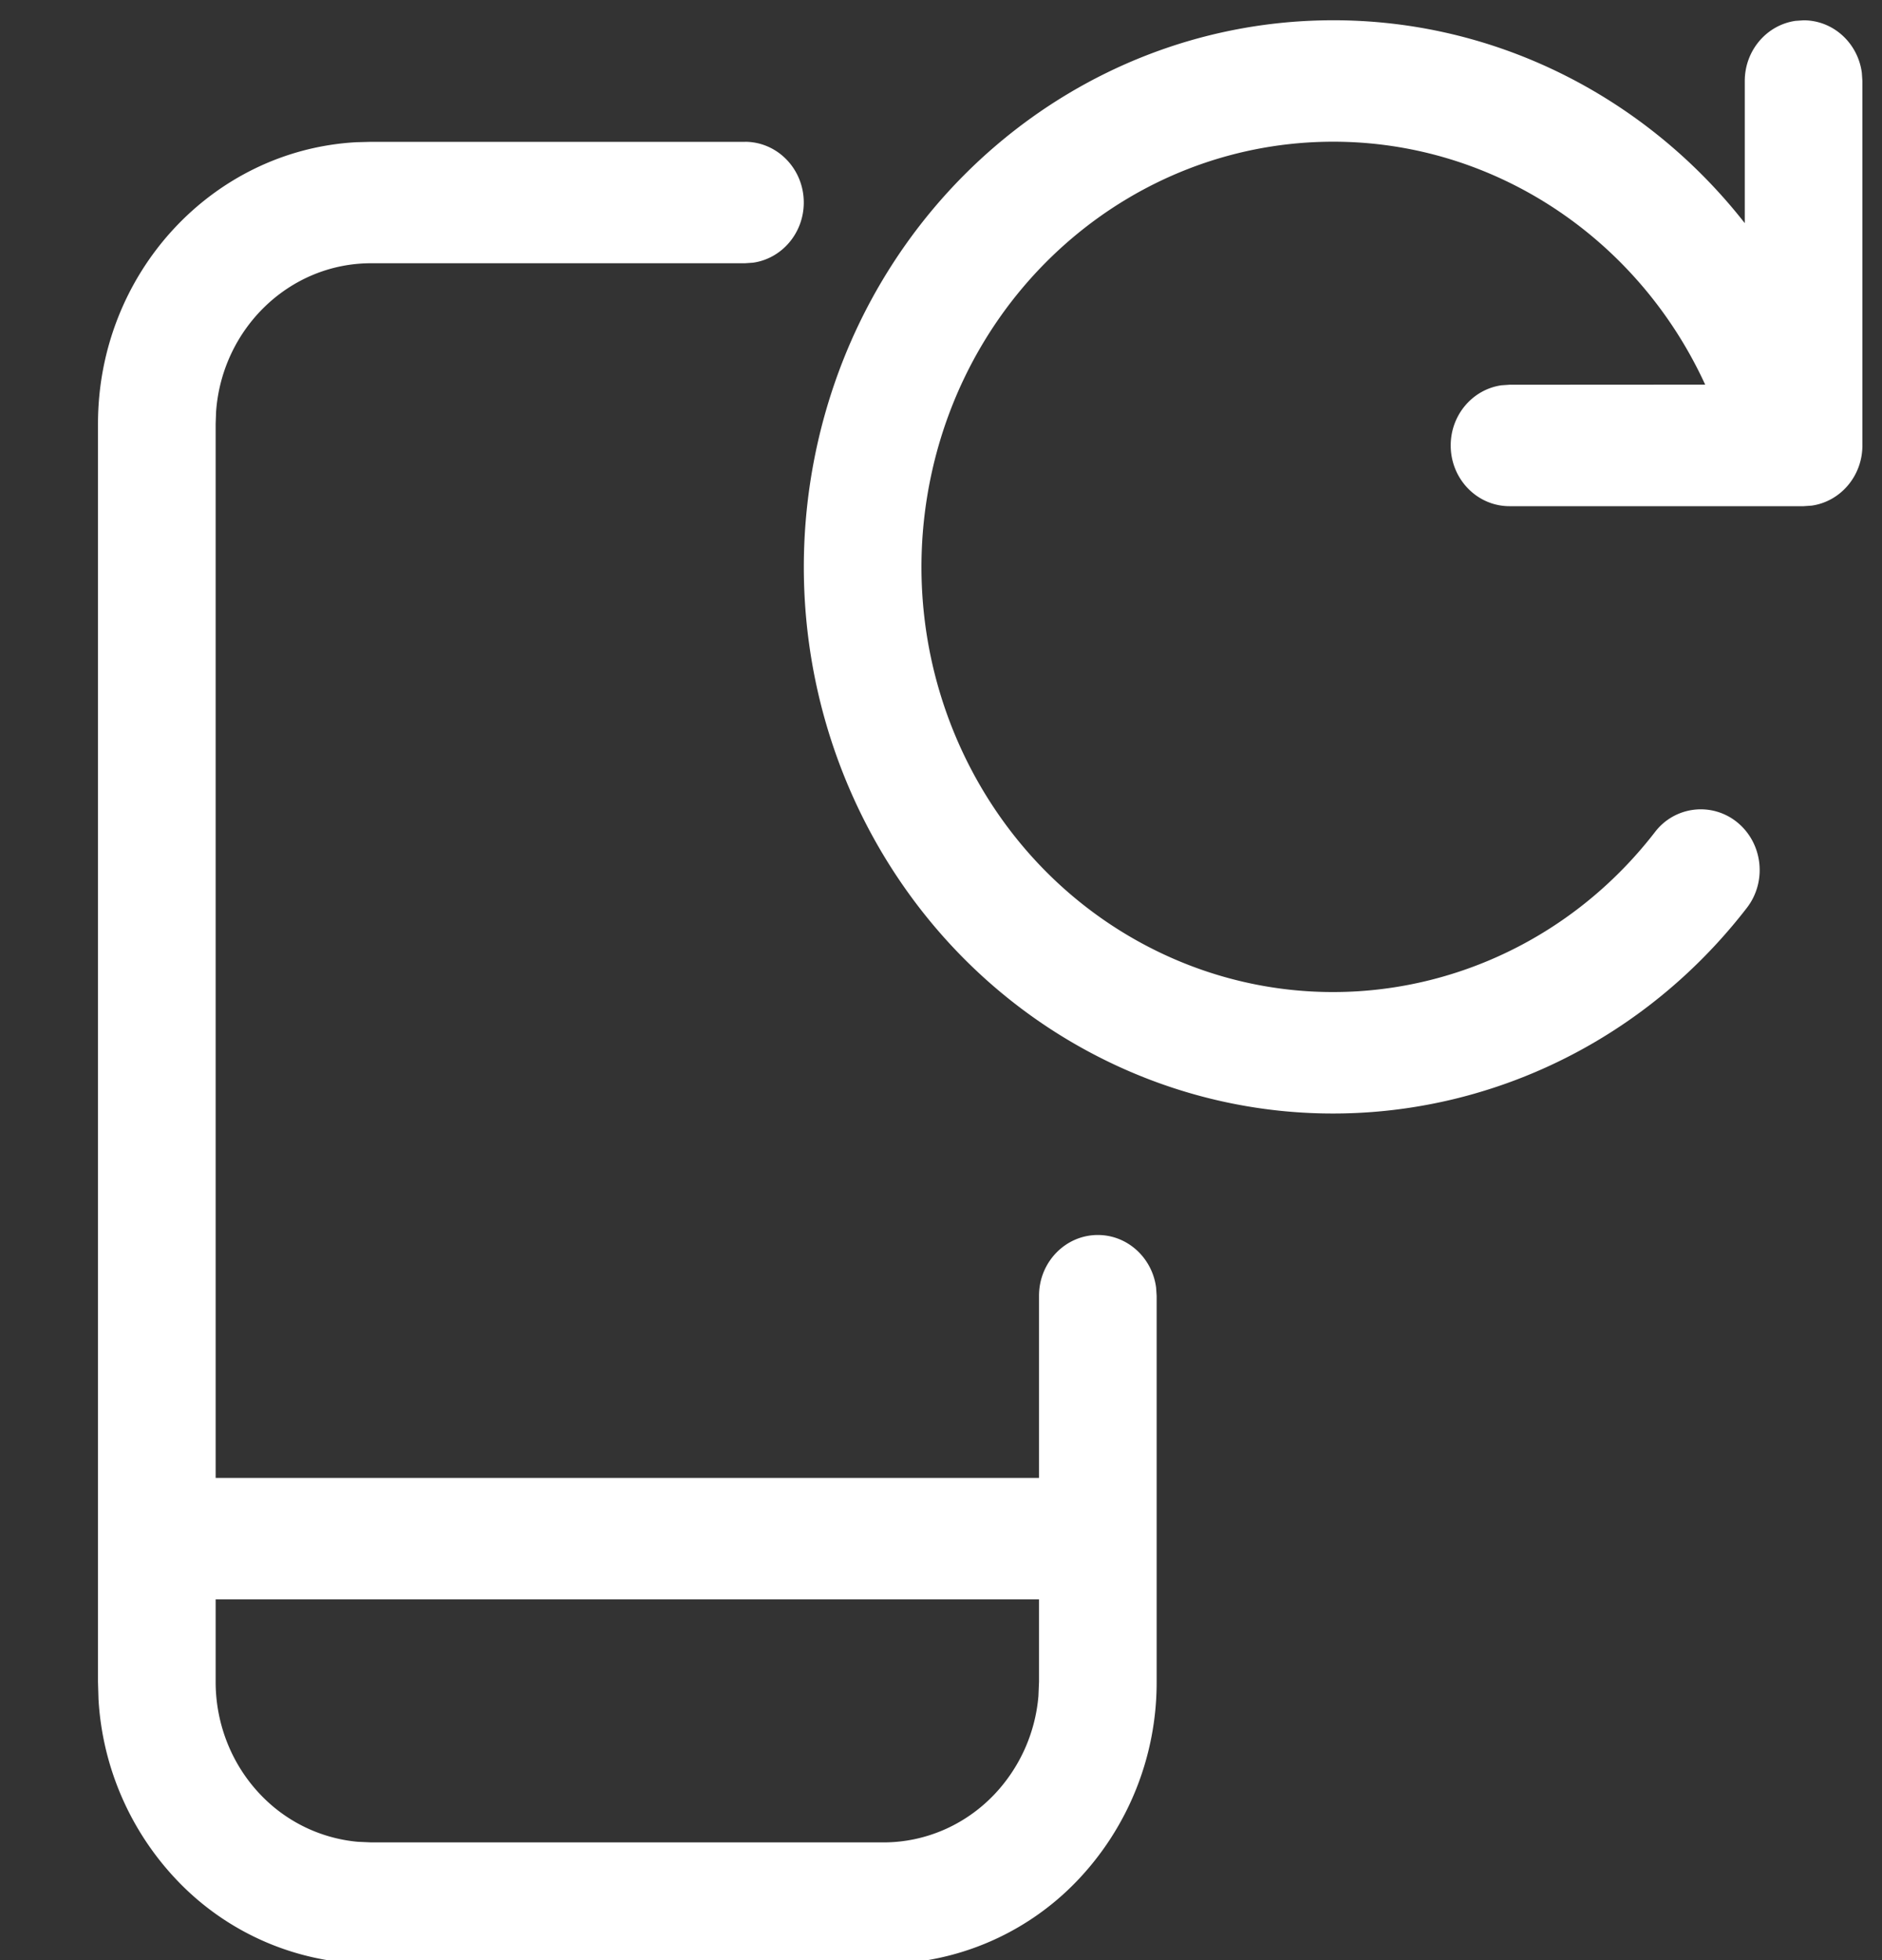 <svg width="48" height="50" viewBox="0 0 48 50" xmlns="http://www.w3.org/2000/svg">
    <rect x="0" y="0" width="48" height="50" fill="#333333" stroke="none"/>
    <path d="M19 3.617c.828 0 1.5.693 1.5 1.549 0 .784-.564 1.433-1.296 1.535L19 6.715H9.466c-2.09 0-3.804 1.671-3.955 3.79l-.011.307V37.7h21v-4.647c0-.856.672-1.55 1.5-1.55.76 0 1.387.584 1.486 1.34l.014.21v9.85a7.314 7.314 0 0 1-2.04 5.086 6.866 6.866 0 0 1-4.501 2.093l-.425.013H9.467A6.853 6.853 0 0 1 4.54 47.99a7.302 7.302 0 0 1-2.028-4.648l-.013-.439v-32.09c0-3.842 2.914-6.98 6.584-7.185l.382-.01H19zm7.5 37.181h-21v2.104c0 1.086.418 2.128 1.162 2.896a3.912 3.912 0 0 0 2.455 1.183l.349.016h13.069c1.051 0 2.06-.431 2.803-1.2a4.153 4.153 0 0 0 1.147-2.535l.015-.36v-2.104zm18-35.106V2.067c0-.784.564-1.432 1.296-1.535L46 .518c.76 0 1.387.583 1.486 1.34l.014.21v9.295c0 .784-.564 1.433-1.296 1.535l-.204.014h-7.5c-.828 0-1.5-.693-1.5-1.549 0-.784.564-1.432 1.296-1.535l.204-.014 4.99-.003c-1.744-3.8-5.515-6.284-9.707-6.194-4.87.106-9.03 3.656-10.048 8.575-1.019 4.92 1.372 9.917 5.774 12.07 4.402 2.153 9.66.896 12.699-3.035a1.468 1.468 0 0 1 2.108-.244c.647.534.753 1.509.236 2.177-3.907 5.055-10.667 6.67-16.327 3.902-5.66-2.768-8.733-9.192-7.424-15.517C22.111 5.22 27.459.655 33.72.52 38 .427 41.938 2.42 44.5 5.692z" fill="#FFF" fill-rule="nonzero"/>
</svg>
